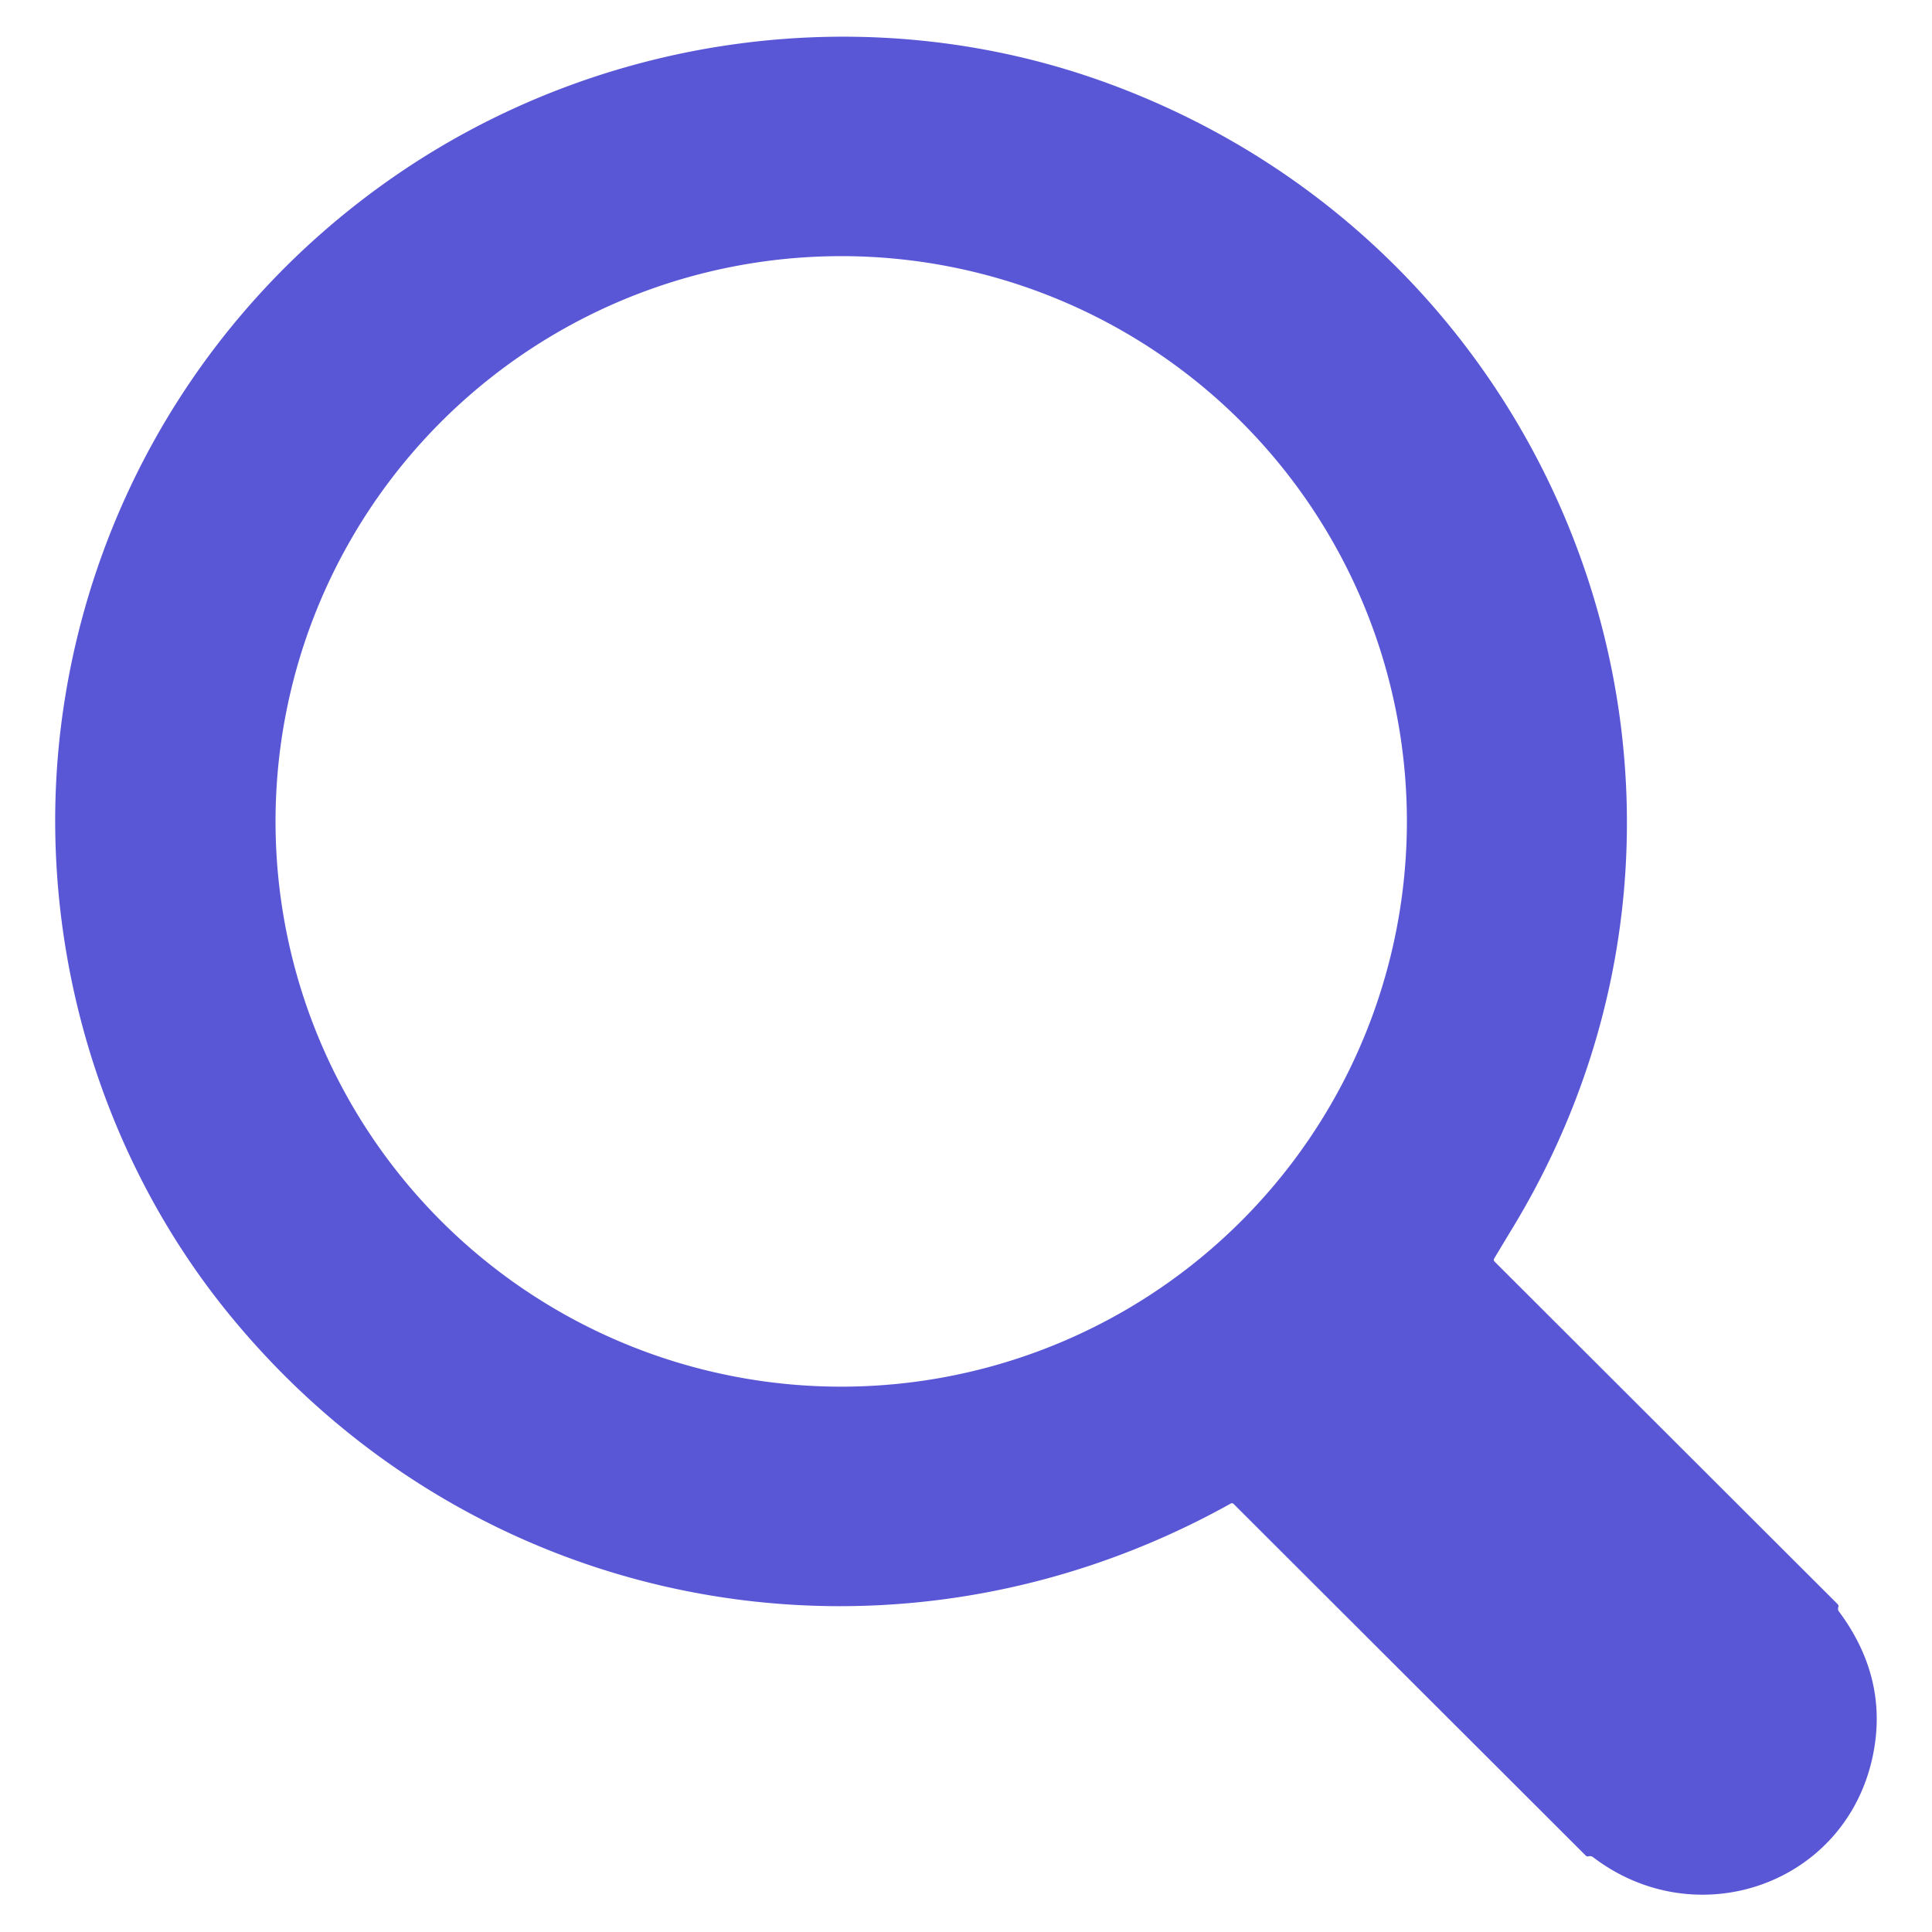 <?xml version="1.0" encoding="UTF-8" standalone="no"?>
<!DOCTYPE svg PUBLIC "-//W3C//DTD SVG 1.1//EN" "http://www.w3.org/Graphics/SVG/1.1/DTD/svg11.dtd">
<svg xmlns="http://www.w3.org/2000/svg" version="1.1" viewBox="0.00 0.00 512.00 512.00">
<path fill="#5957d6" d="
  M 326.14 398.47
  C 236.05 448.66 125.51 427.93 60.50 348.03
  C 24.42 303.68 8.45 244.31 16.80 187.75
  C 25.23 130.62 56.55 80.16 103.89 47.17
  C 159.11 8.69 230.68 -0.94 293.50 22.04
  C 416.50 67.04 469.28 212.24 401.04 325.11
  Q 398.51 329.29 395.99 333.49
  Q 395.71 333.97 396.10 334.36
  L 486.96 425.08
  Q 487.32 425.44 487.17 425.92
  Q 487.07 426.23 487.11 426.54
  Q 487.13 426.78 487.34 427.06
  Q 500.52 444.80 496.35 465.14
  C 489.32 499.39 449.75 513.14 422.23 492.21
  Q 421.66 491.77 420.99 491.95
  Q 420.56 492.06 420.24 491.75
  L 326.94 398.58
  Q 326.58 398.22 326.14 398.47
  Z
  M 372.838 216.895
  A 149.91 149.80 -0.3 0 0 222.146 67.882
  A 149.91 149.80 -0.3 0 0 73.022 218.465
  A 149.91 149.80 -0.3 0 0 223.714 367.478
  A 149.91 149.80 -0.3 0 0 372.838 216.895
  Z"
/>
</svg>
